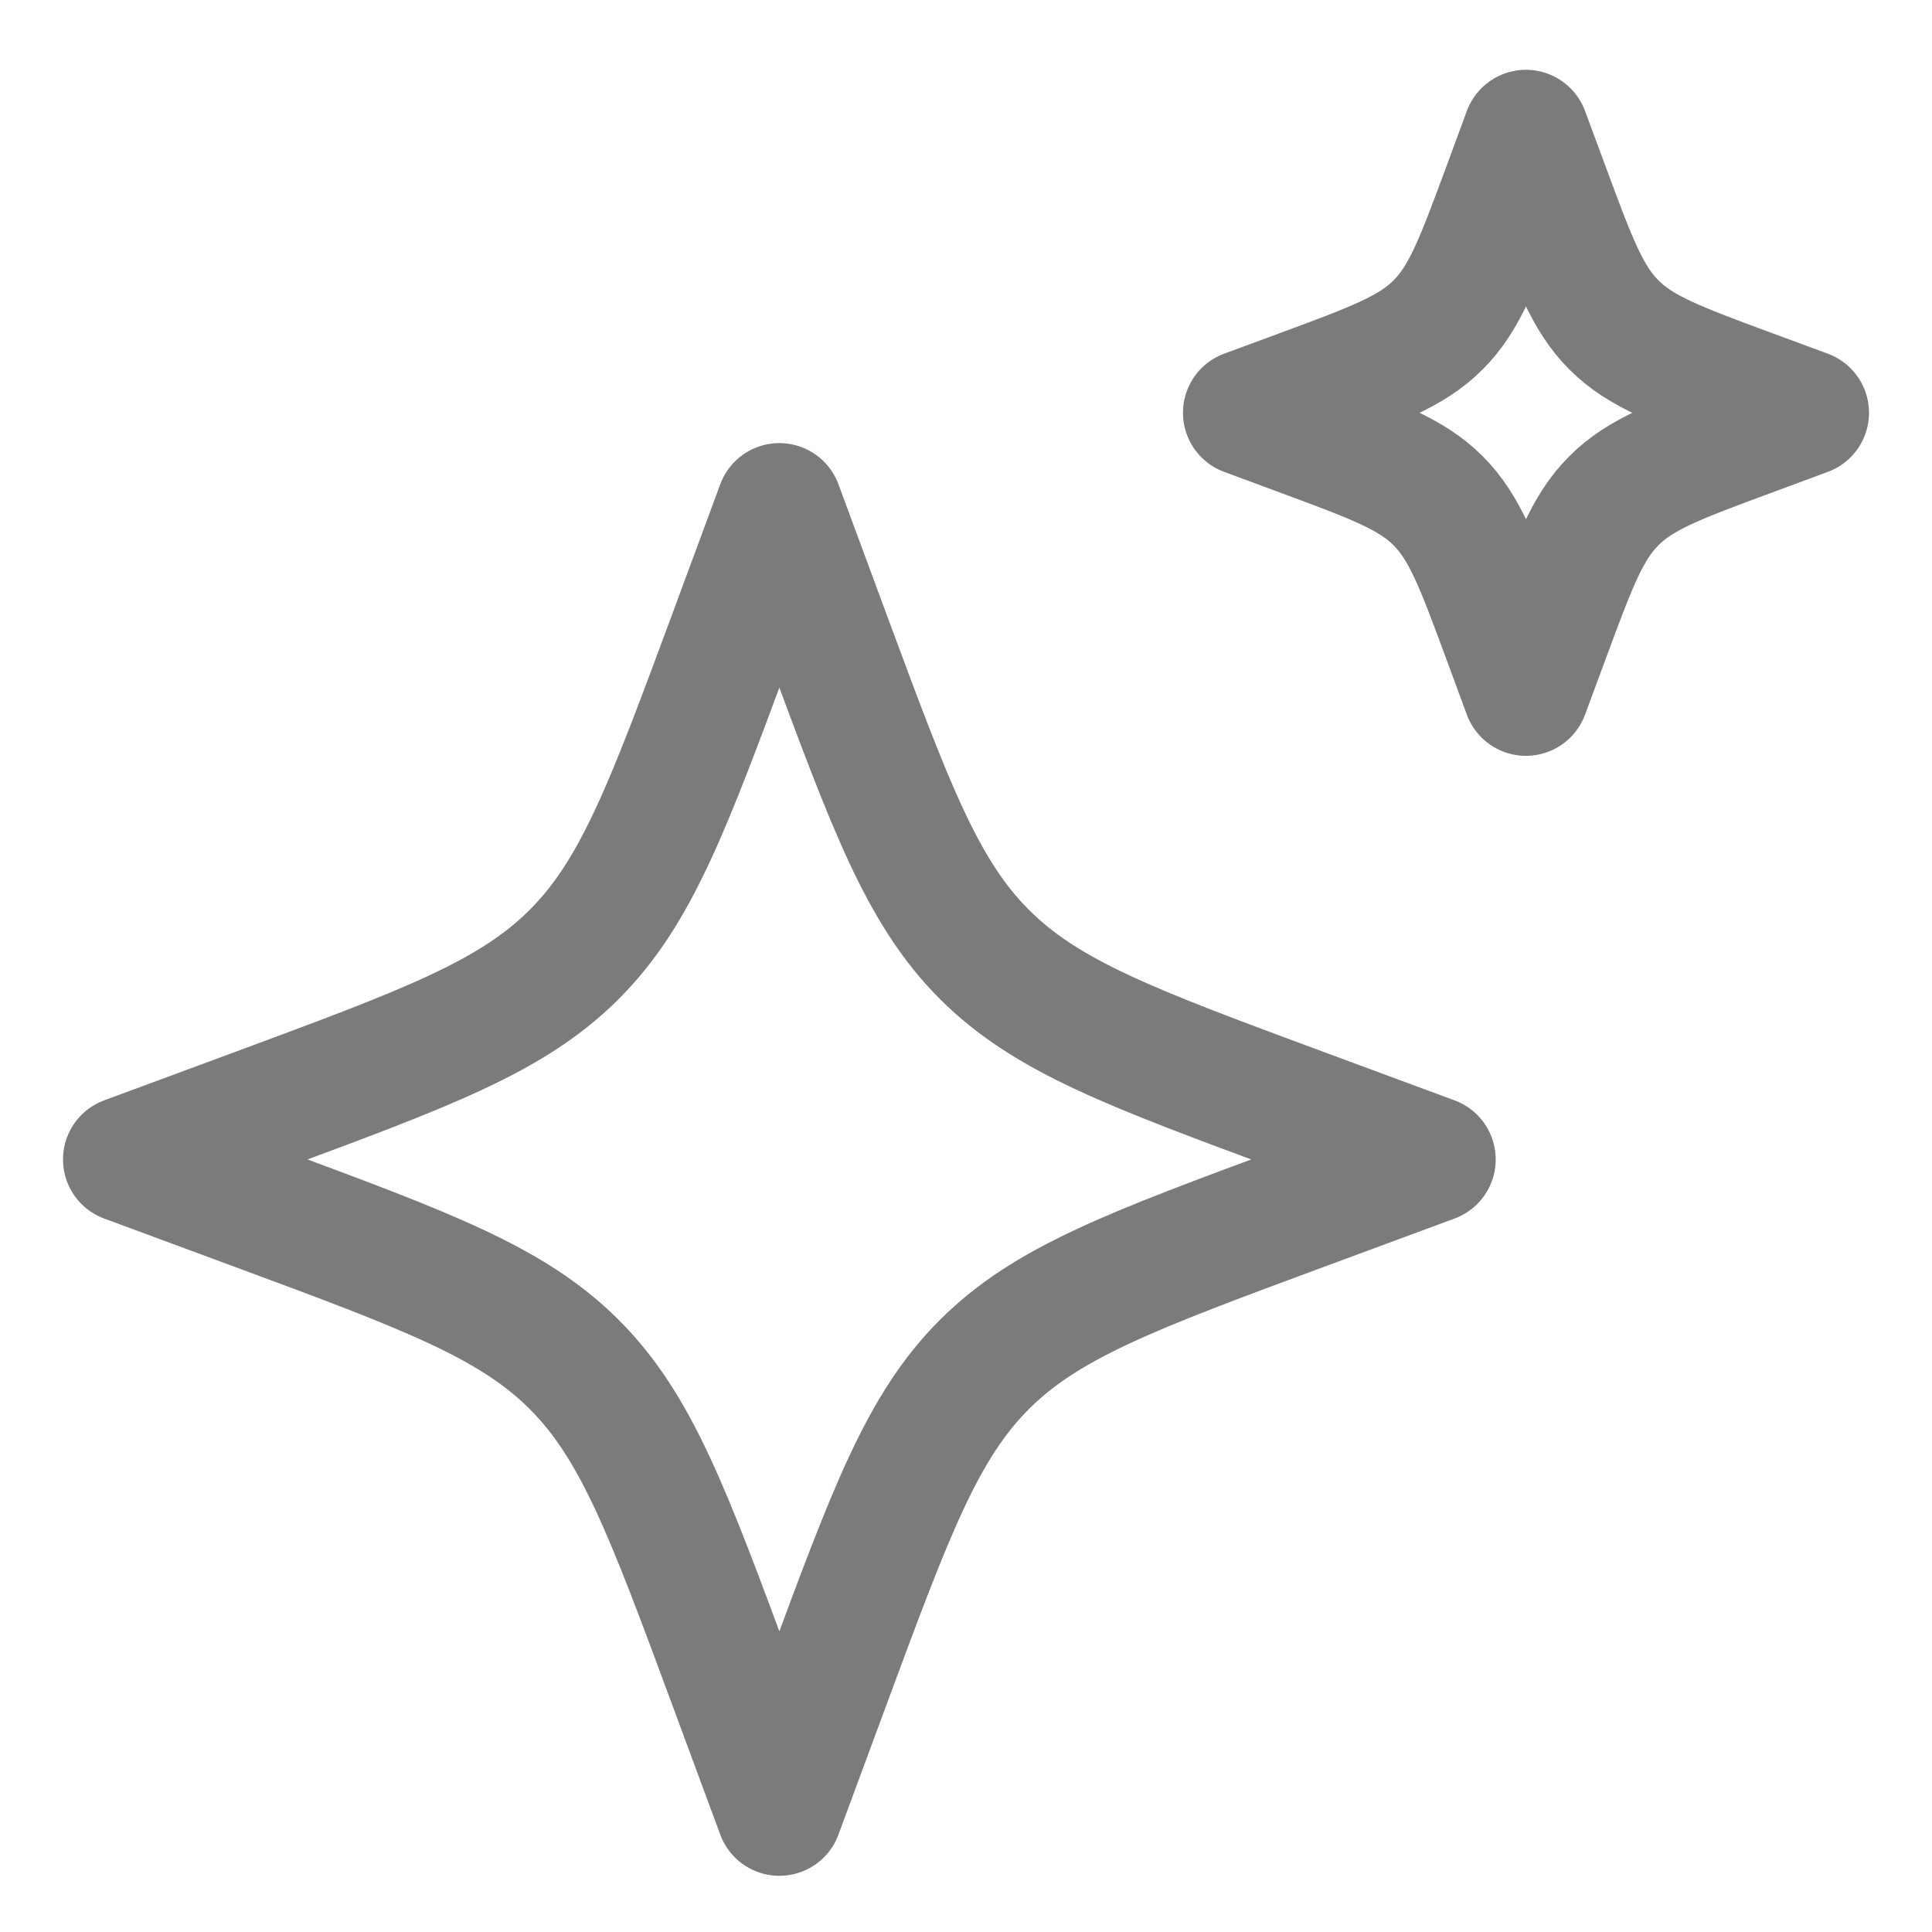 <svg width="23" height="23" viewBox="0 0 23 23" fill="none" xmlns="http://www.w3.org/2000/svg">
<path d="M9.278 6.025L8.705 7.574C7.953 9.605 7.577 10.621 6.836 11.362C6.096 12.103 5.08 12.478 3.049 13.23L1.5 13.803L3.049 14.376C5.08 15.128 6.096 15.504 6.836 16.244C7.577 16.985 7.953 18.001 8.705 20.032L9.278 21.581L9.851 20.032C10.603 18.001 10.978 16.985 11.719 16.244C12.46 15.504 13.476 15.128 15.507 14.376L17.056 13.803L15.507 13.23C13.476 12.478 12.46 12.103 11.719 11.362C10.978 10.621 10.603 9.605 9.851 7.574L9.278 6.025Z" stroke="#7B7B7B" stroke-width="1.5" stroke-linejoin="round"/>
<path d="M18.166 1.581L17.921 2.245C17.599 3.115 17.438 3.551 17.12 3.868C16.803 4.186 16.367 4.347 15.497 4.669L14.833 4.914L15.497 5.16C16.367 5.482 16.803 5.643 17.12 5.961C17.438 6.278 17.599 6.713 17.921 7.584L18.166 8.248L18.412 7.584C18.734 6.713 18.895 6.278 19.213 5.961C19.53 5.643 19.965 5.482 20.836 5.16L21.5 4.914L20.836 4.669C19.965 4.347 19.53 4.186 19.213 3.868C18.895 3.551 18.734 3.115 18.412 2.245L18.166 1.581Z" stroke="#7B7B7B" stroke-width="1.5" stroke-linejoin="round"/>
</svg>
